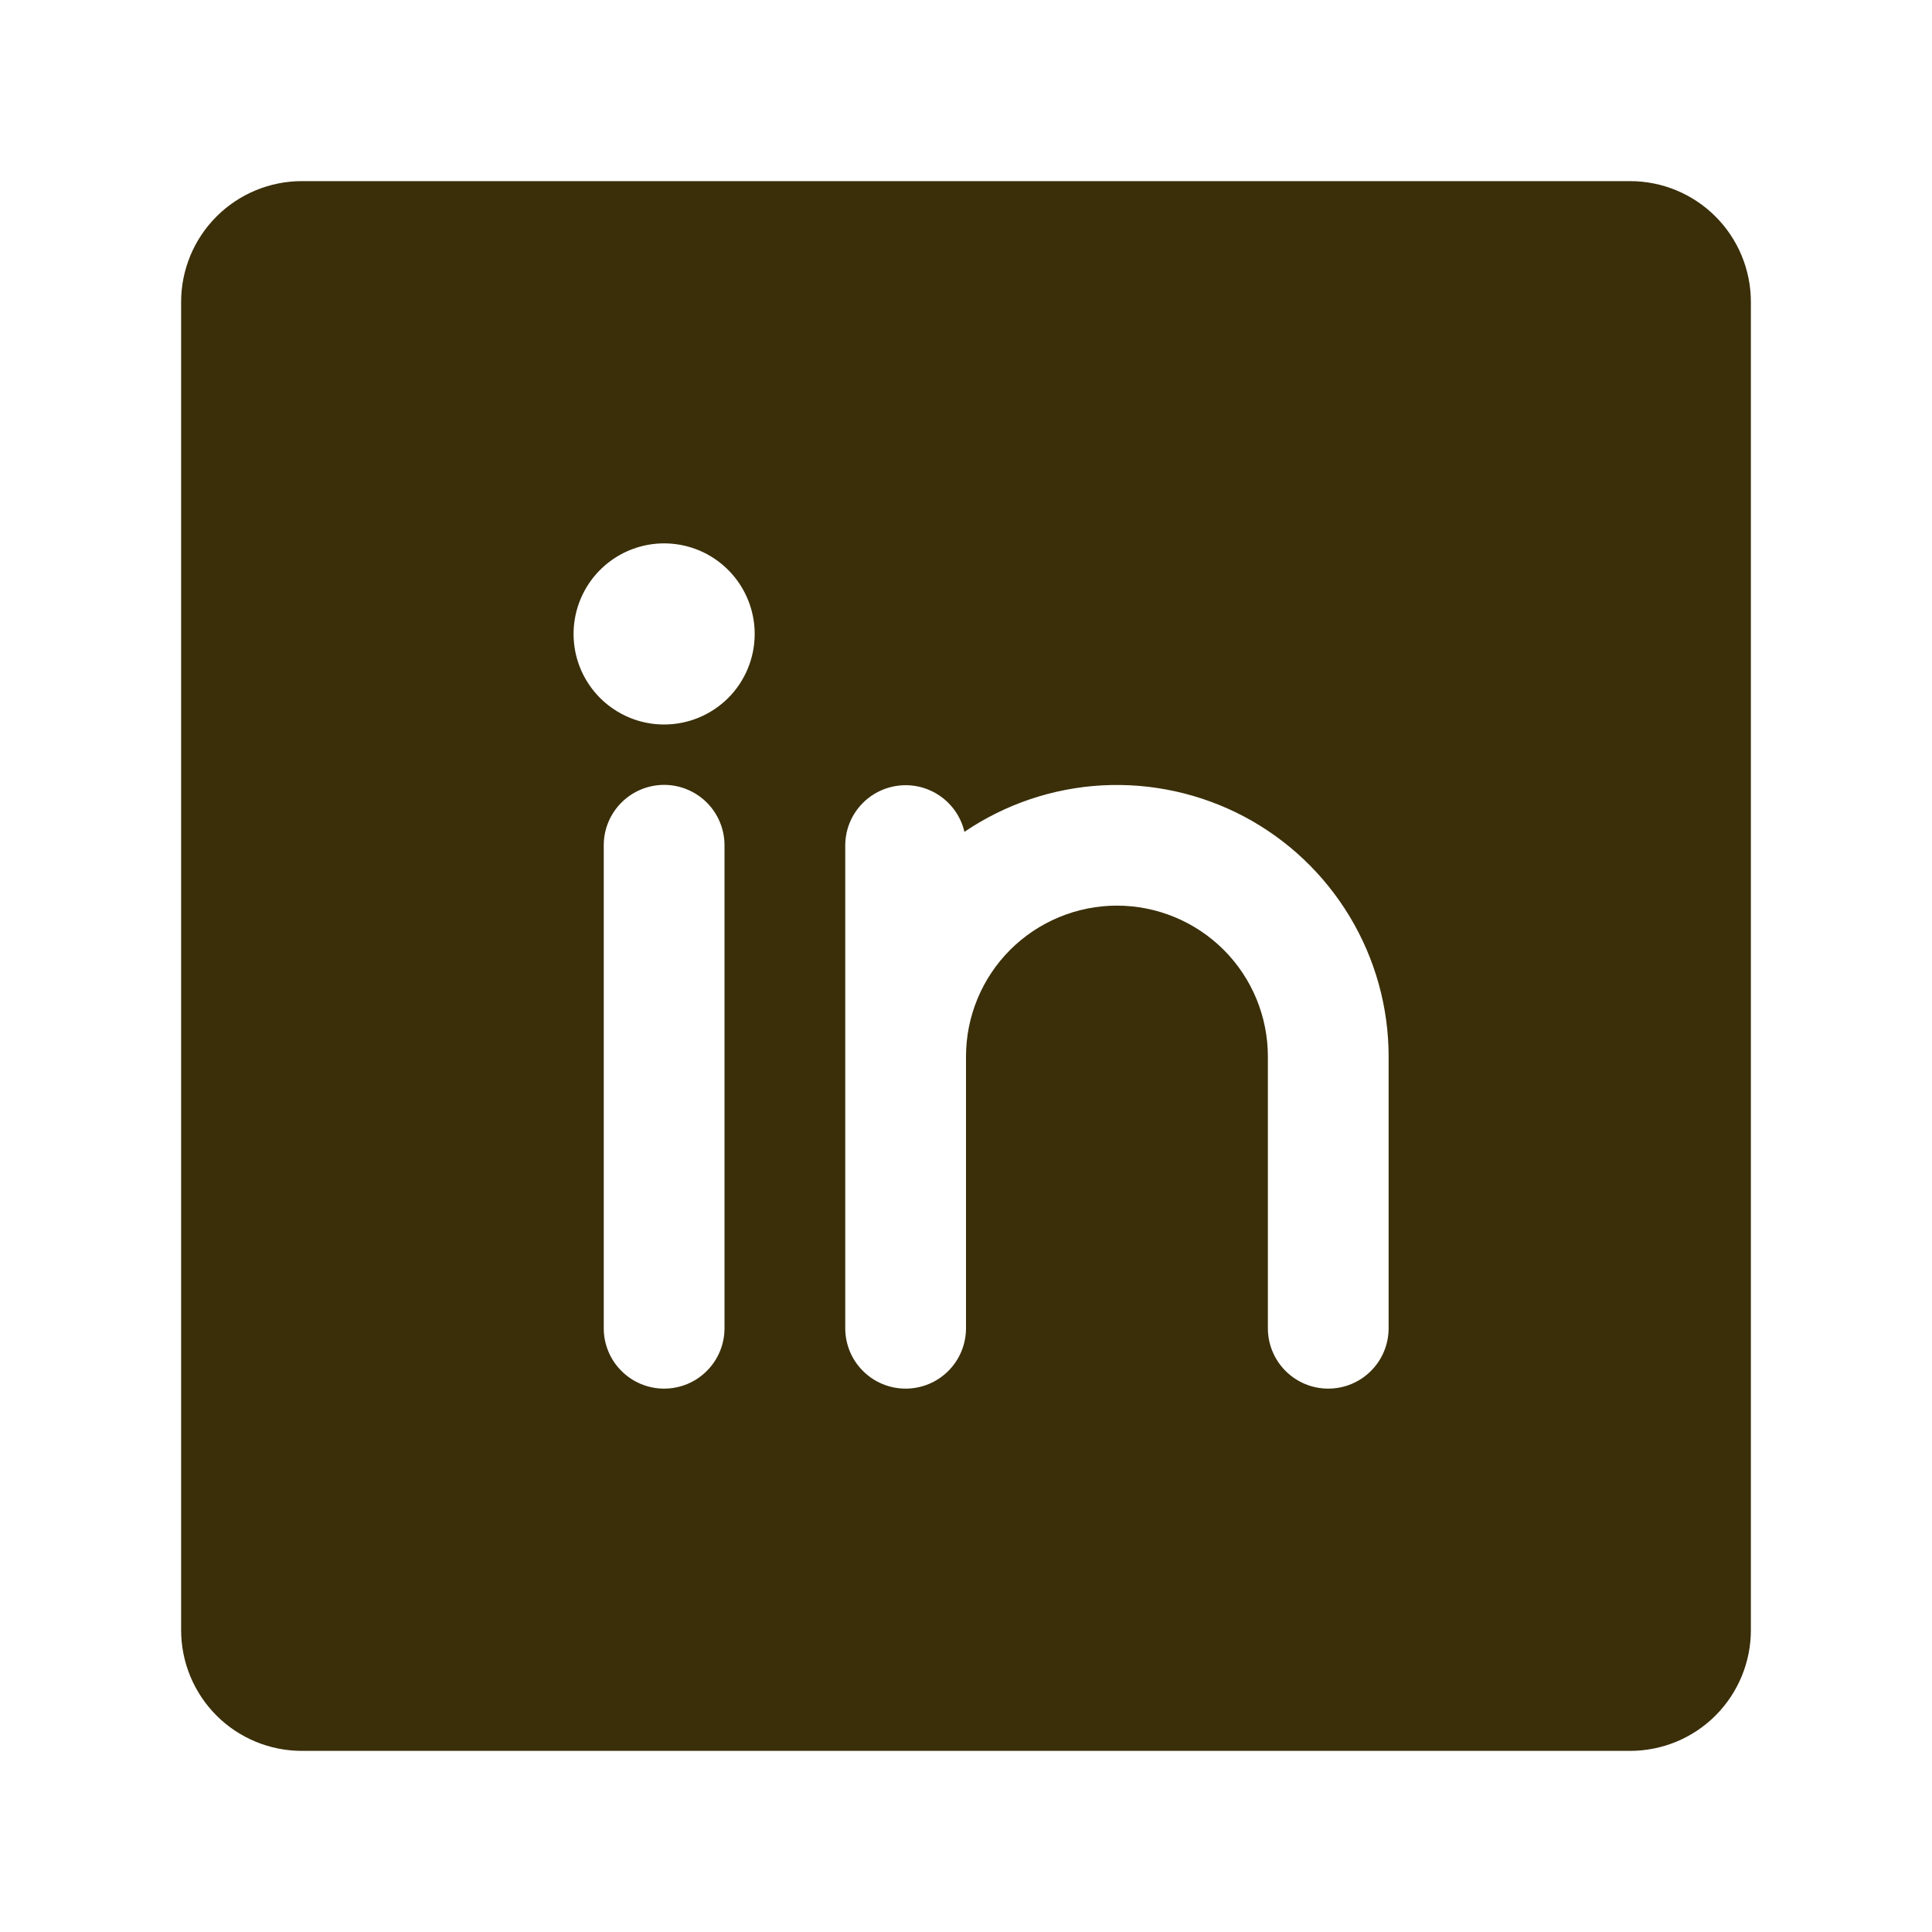 <svg width="32" height="32" viewBox="0 0 32 32" fill="none" xmlns="http://www.w3.org/2000/svg">
<g clip-path="url(#clip0_60445_10425)">
<path d="M27 3H5C4.47 3 3.961 3.211 3.586 3.586C3.211 3.961 3 4.47 3 5V27C3 27.531 3.211 28.039 3.586 28.415C3.961 28.79 4.47 29 5 29H27C27.53 29 28.039 28.79 28.414 28.415C28.789 28.039 29 27.531 29 27V5C29 4.47 28.789 3.961 28.414 3.586C28.039 3.211 27.53 3 27 3ZM12 22C12 22.265 11.895 22.52 11.707 22.707C11.52 22.895 11.265 23 11 23C10.735 23 10.48 22.895 10.293 22.707C10.105 22.52 10 22.265 10 22V14C10 13.735 10.105 13.481 10.293 13.293C10.48 13.106 10.735 13 11 13C11.265 13 11.52 13.106 11.707 13.293C11.895 13.481 12 13.735 12 14V22ZM11 12C10.703 12 10.413 11.912 10.167 11.747C9.92 11.583 9.728 11.348 9.614 11.074C9.501 10.8 9.471 10.499 9.529 10.208C9.587 9.917 9.73 9.649 9.939 9.44C10.149 9.23 10.416 9.087 10.707 9.029C10.998 8.971 11.3 9.001 11.574 9.114C11.848 9.228 12.082 9.42 12.247 9.667C12.412 9.914 12.5 10.204 12.5 10.5C12.5 10.898 12.342 11.28 12.061 11.561C11.779 11.842 11.398 12 11 12ZM23 22C23 22.265 22.895 22.52 22.707 22.707C22.52 22.895 22.265 23 22 23C21.735 23 21.48 22.895 21.293 22.707C21.105 22.52 21 22.265 21 22V17.5C21 16.837 20.737 16.201 20.268 15.732C19.799 15.264 19.163 15 18.5 15C17.837 15 17.201 15.264 16.732 15.732C16.263 16.201 16 16.837 16 17.5V22C16 22.265 15.895 22.52 15.707 22.707C15.52 22.895 15.265 23 15 23C14.735 23 14.48 22.895 14.293 22.707C14.105 22.52 14 22.265 14 22V14C14.001 13.755 14.092 13.519 14.256 13.337C14.42 13.155 14.645 13.039 14.888 13.012C15.131 12.984 15.376 13.047 15.576 13.188C15.777 13.329 15.918 13.539 15.974 13.778C16.65 13.319 17.439 13.053 18.255 13.008C19.071 12.964 19.884 13.143 20.607 13.525C21.329 13.908 21.933 14.48 22.355 15.181C22.777 15.881 23 16.683 23 17.5V22Z" fill="#3A2F09"/>
</g>
<defs>
<clipPath id="clip0_60445_10425">
<rect width="32" height="32" fill="white" transform="translate(0 0)"/>
</clipPath>
</defs>
</svg>

